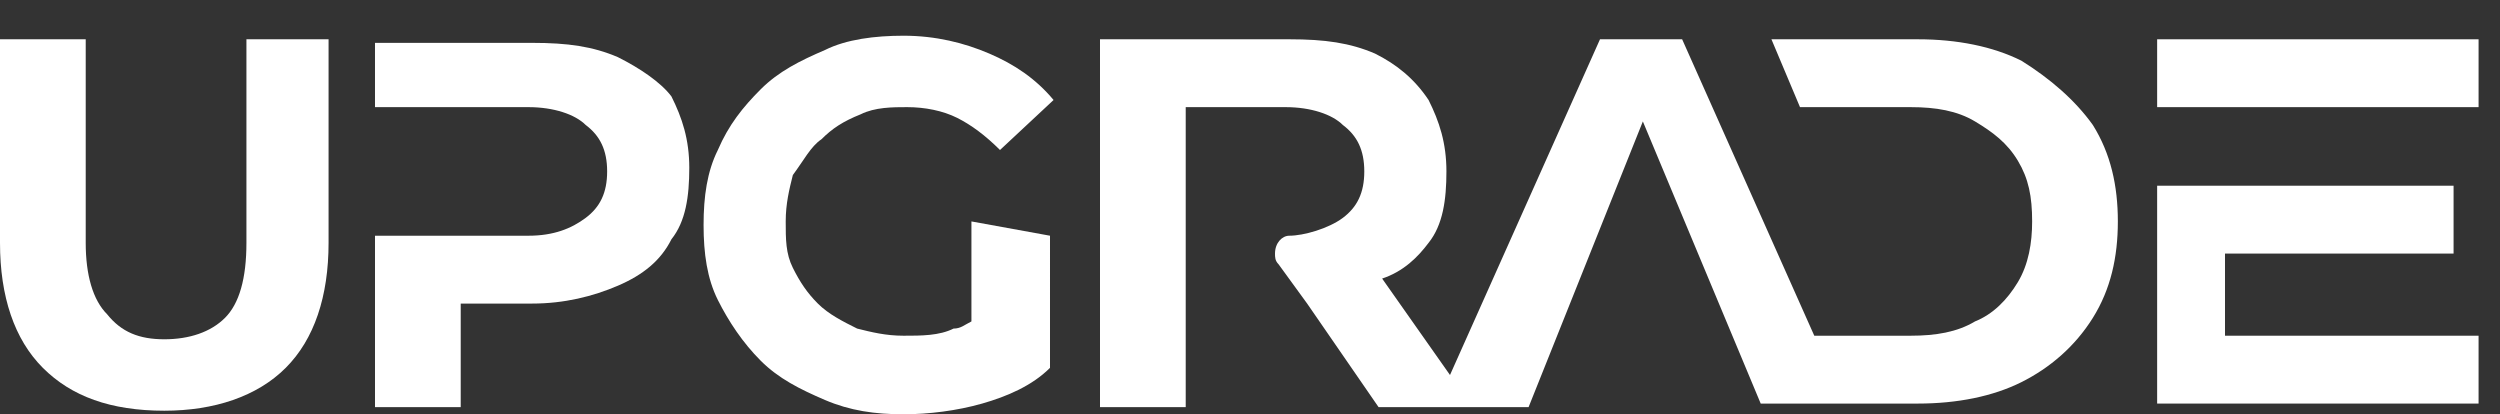 <?xml version="1.0" encoding="utf-8"?>
<!-- Generator: Adobe Illustrator 26.3.1, SVG Export Plug-In . SVG Version: 6.00 Build 0)  -->
<svg version="1.1" id="Layer_1" xmlns="http://www.w3.org/2000/svg" xmlns:xlink="http://www.w3.org/1999/xlink" x="0px" y="0px"
	 viewBox="0 0 70 11.6" style="enable-background:new 0 0 70 11.6;" xml:space="preserve">
<rect x="0" y="0" width="70" height="11.6" fill="#333333" stroke="none"/>
<style type="text/css">
	.st0{fill:#FFFFFF;}
</style>
<g>
	<g>
		<g>
			<path class="st0" d="M6.9,6.8c0,1-0.2,1.7-0.6,2.1c-0.4,0.4-1,0.6-1.7,0.6C3.9,9.5,3.4,9.3,3,8.8C2.6,8.4,2.4,7.7,2.4,6.8V1.1H0
				v5.7c0,1.5,0.4,2.7,1.2,3.5c0.8,0.8,1.9,1.2,3.4,1.2c1.4,0,2.6-0.4,3.4-1.2c0.8-0.8,1.2-2,1.2-3.5V1.1H6.9V6.8z"/>
		</g>
		<g>
			<path class="st0" d="M17.3,1.6c-0.7-0.3-1.4-0.4-2.4-0.4h-4.4v1.2V3h4.3c0.7,0,1.3,0.2,1.6,0.5C16.8,3.8,17,4.2,17,4.8
				c0,0.6-0.2,1-0.6,1.3c-0.4,0.3-0.9,0.5-1.6,0.5h-4.3v1.5v3.3h2.4V8.5h2c0.9,0,1.7-0.2,2.4-0.5c0.7-0.3,1.2-0.7,1.5-1.3
				c0.4-0.5,0.5-1.2,0.5-2c0-0.8-0.2-1.4-0.5-2C18.5,2.3,17.9,1.9,17.3,1.6z"/>
		</g>
		<g>
			<path class="st0" d="M23,3.9c0.3-0.3,0.6-0.5,1.1-0.7c0.4-0.2,0.9-0.2,1.3-0.2c0.5,0,1,0.1,1.4,0.3c0.4,0.2,0.8,0.5,1.2,0.9
				l1.5-1.4c-0.5-0.6-1.1-1-1.8-1.3c-0.7-0.3-1.5-0.5-2.4-0.5c-0.8,0-1.6,0.1-2.2,0.4c-0.7,0.3-1.3,0.6-1.8,1.1
				c-0.5,0.5-0.9,1-1.2,1.7c-0.3,0.6-0.4,1.3-0.4,2.1c0,0.8,0.1,1.5,0.4,2.1c0.3,0.6,0.7,1.2,1.2,1.7c0.5,0.5,1.1,0.8,1.8,1.1
				c0.7,0.3,1.4,0.4,2.2,0.4c0.7,0,1.5-0.1,2.2-0.3c0.7-0.2,1.4-0.5,1.9-1V6.6l-2.2-0.4V9c-0.2,0.1-0.3,0.2-0.5,0.2
				c-0.4,0.2-0.9,0.2-1.4,0.2c-0.5,0-0.9-0.1-1.3-0.2c-0.4-0.2-0.8-0.4-1.1-0.7c-0.3-0.3-0.5-0.6-0.7-1c-0.2-0.4-0.2-0.8-0.2-1.3
				c0-0.5,0.1-0.9,0.2-1.3C22.5,4.5,22.7,4.1,23,3.9z"/>
		</g>
		<g>
			<path class="st0" d="M56.6,1.7c-0.8-0.4-1.8-0.6-2.9-0.6h-4.1L50.4,3h3.1c0.7,0,1.3,0.1,1.8,0.4c0.5,0.3,0.9,0.6,1.2,1.1
				c0.3,0.5,0.4,1,0.4,1.7c0,0.6-0.1,1.2-0.4,1.7c-0.3,0.5-0.7,0.9-1.2,1.1c-0.5,0.3-1.1,0.4-1.8,0.4h-2.7l-3.7-8.3h-2.3l-4.2,9.4
				l-1.9-2.7c0.6-0.2,1-0.6,1.3-1c0.4-0.5,0.5-1.2,0.5-2c0-0.8-0.2-1.4-0.5-2c-0.4-0.6-0.9-1-1.5-1.3c-0.7-0.3-1.4-0.4-2.4-0.4h-5.3
				v0.8v4.7v1.1v0.8v0.7v2.2h2.4V8.5V6.6V3H36c0.7,0,1.3,0.2,1.6,0.5c0.4,0.3,0.6,0.7,0.6,1.3c0,0.6-0.2,1-0.6,1.3
				c-0.4,0.3-1.1,0.5-1.5,0.5l0,0c-0.2,0-0.4,0.2-0.4,0.5c0,0.1,0,0.2,0.1,0.3l0,0l0.8,1.1l2,2.9h1.7h0.9h1.6L46,3.4l3.3,7.9h1.9
				h0.6h1.9c1.1,0,2.1-0.2,2.9-0.6c0.8-0.4,1.5-1,2-1.8c0.5-0.8,0.7-1.7,0.7-2.7c0-1-0.2-1.9-0.7-2.7C58.1,2.8,57.4,2.2,56.6,1.7z"
				/>
		</g>
		<g>
			<polygon class="st0" points="62.3,7.1 68.7,7.1 68.7,5.2 60.4,5.2 60.4,11.3 69.4,11.3 69.4,9.4 62.3,9.4 			"/>
		</g>
		<g>
			<rect x="60.4" y="1.1" class="st0" width="9" height="1.9"/>
		</g>
	</g>
</g>
</svg>

